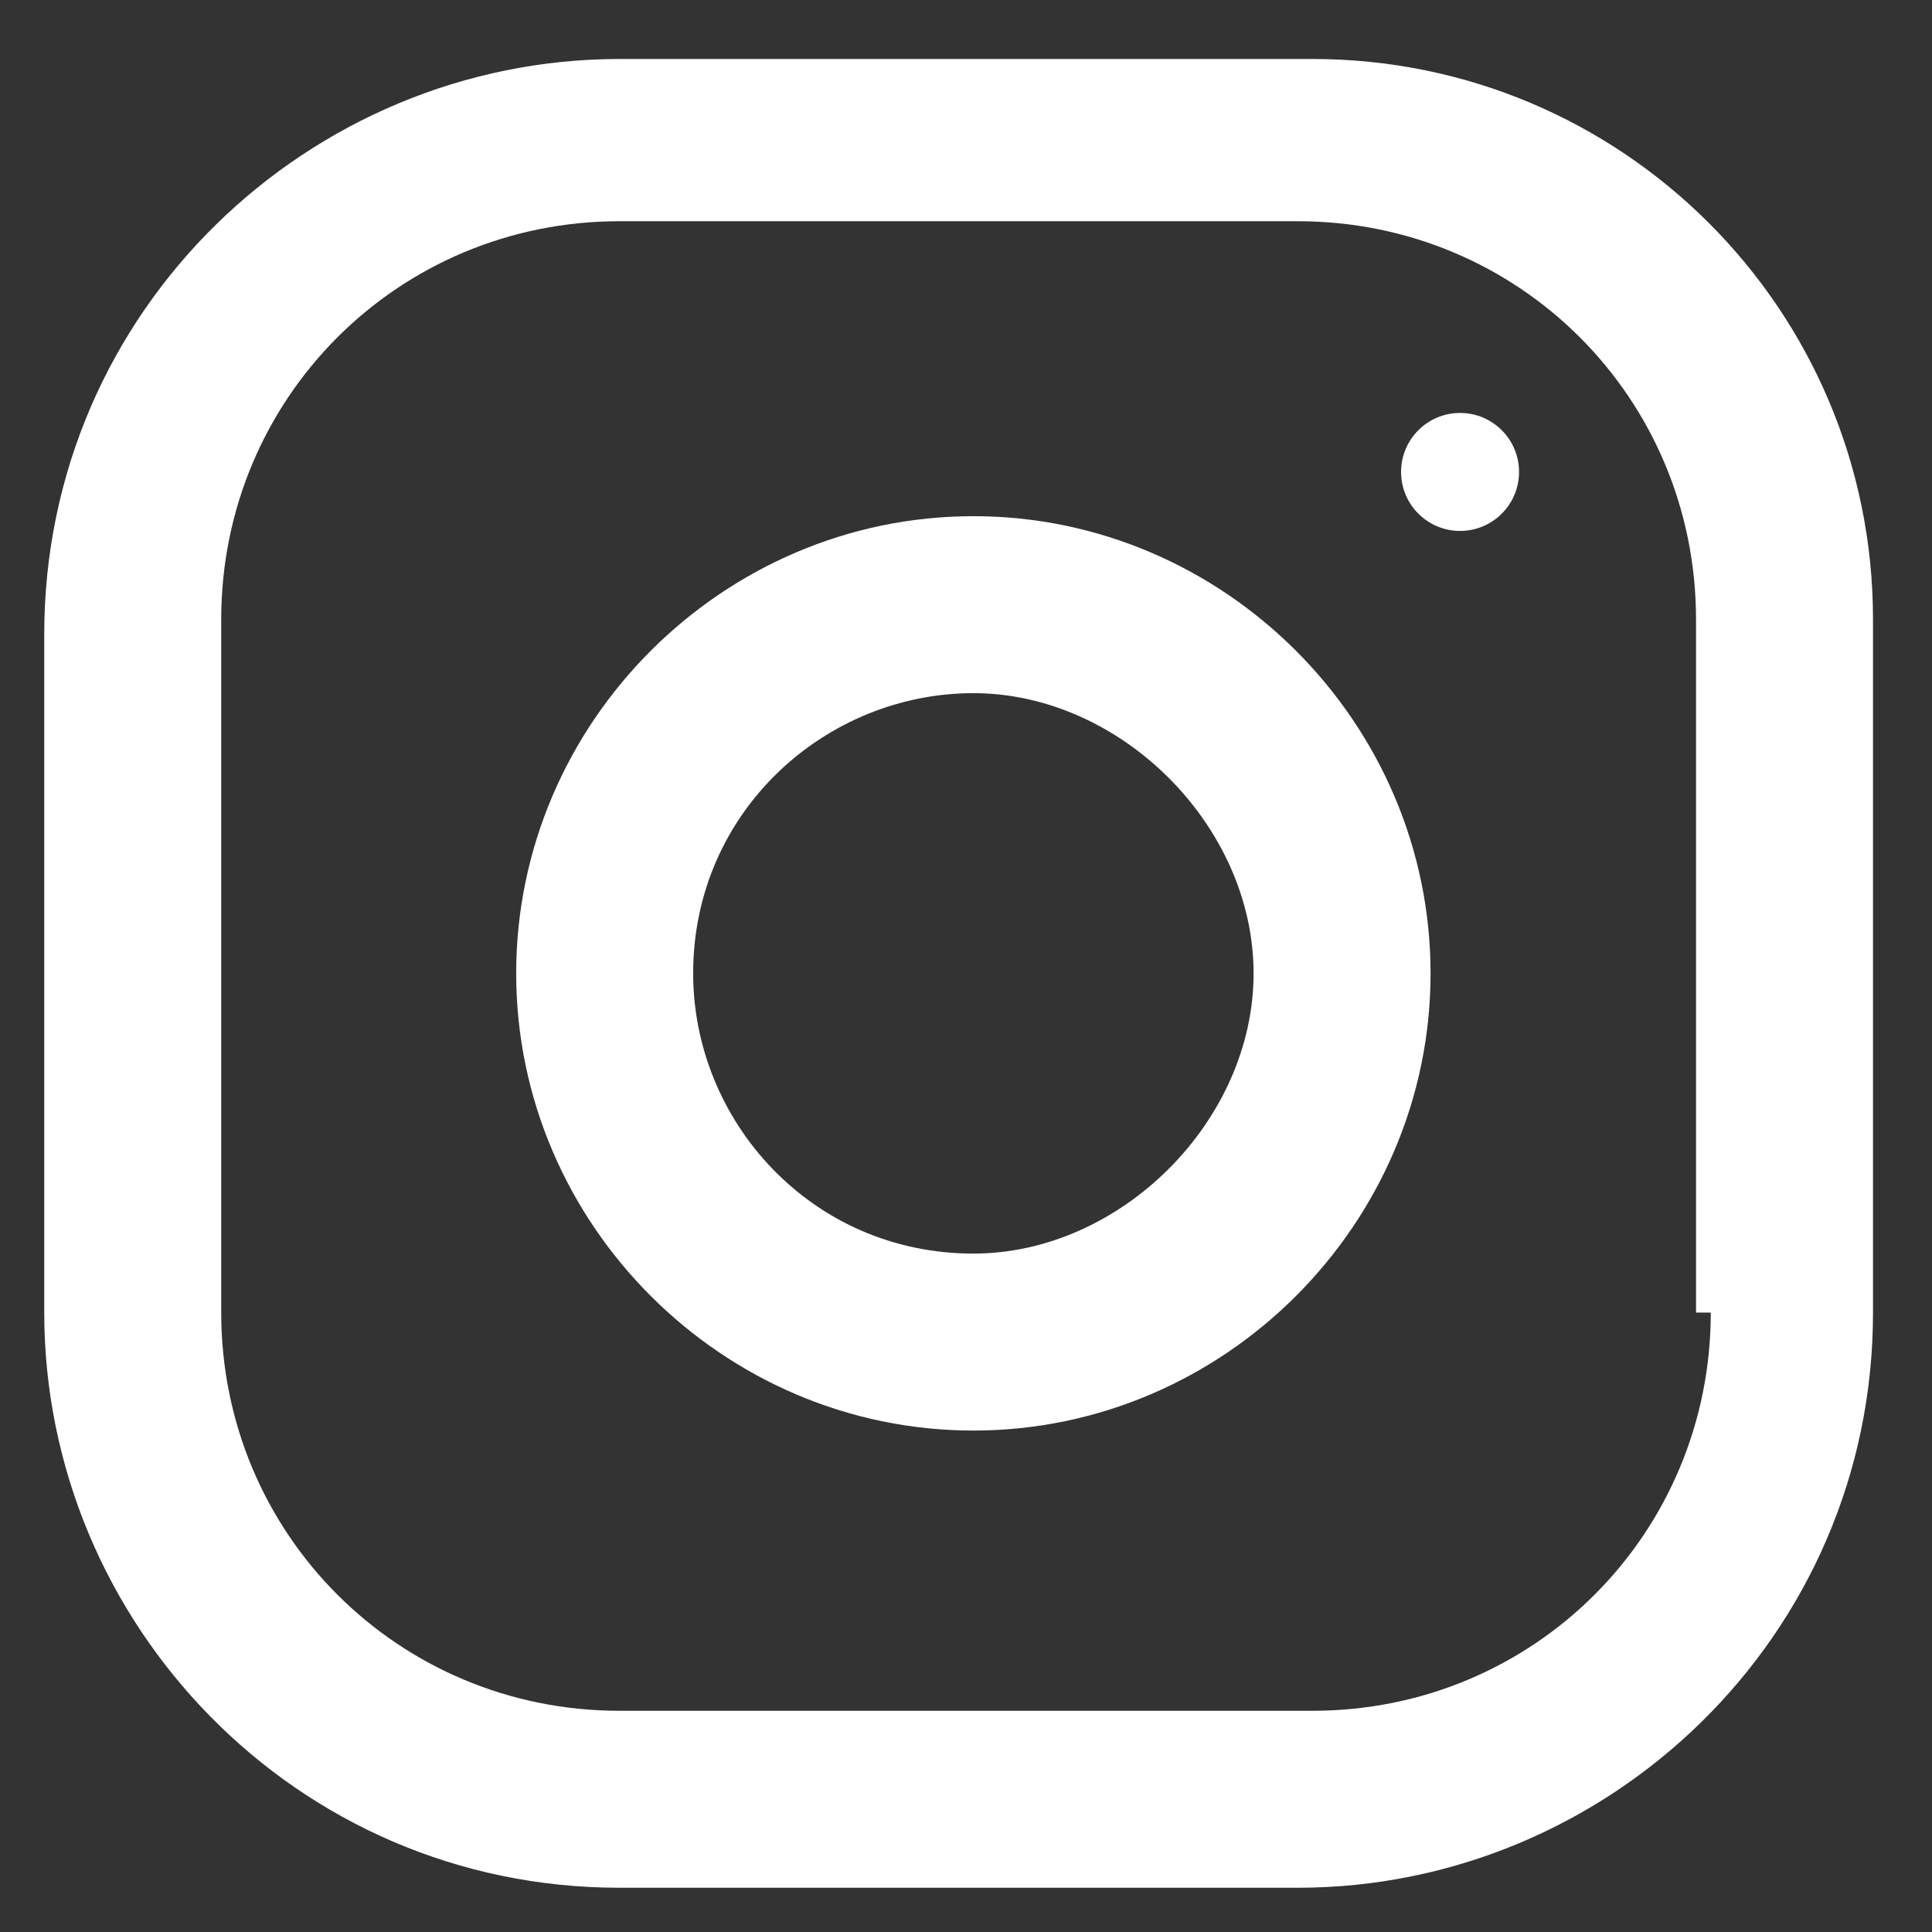 <?xml version="1.0" encoding="utf-8"?>
<!-- Generator: Adobe Illustrator 23.0.4, SVG Export Plug-In . SVG Version: 6.00 Build 0)  -->
<svg version="1.1" id="レイヤー_1" xmlns="http://www.w3.org/2000/svg" xmlns:xlink="http://www.w3.org/1999/xlink" x="0px"
	 y="0px" width="13.1px" height="13.1px" viewBox="0 0 13.1 13.1" style="enable-background:new 0 0 13.1 13.1;"
	 xml:space="preserve">
<rect x="0" y="0" width="13.1" height="13.1" fill="#333333" stroke="none"/>
<style type="text/css">
	.st0{fill:#ffffff;}
</style>
<g>
	<g>
		<g>
			<path class="st0" d="M8.9,0.4H4.2c-2.1,0-3.9,1.7-3.9,3.9v4.6c0,2.1,1.7,3.9,3.9,3.9h4.6c2.1,0,3.9-1.7,3.9-3.9V4.2
				C12.7,2.1,11,0.4,8.9,0.4z M11.6,8.9c0,1.5-1.2,2.7-2.7,2.7H4.2c-1.5,0-2.7-1.2-2.7-2.7V4.2c0-1.5,1.2-2.7,2.7-2.7h4.6
				c1.5,0,2.7,1.2,2.7,2.7V8.9z"/>
		</g>
	</g>
	<g>
		<g>
			<path class="st0" d="M6.6,3.5c-1.7,0-3.1,1.4-3.1,3.1s1.4,3.1,3.1,3.1s3.1-1.4,3.1-3.1S8.3,3.5,6.6,3.5z M6.6,8.5
				c-1.1,0-1.9-0.9-1.9-1.9c0-1.1,0.9-1.9,1.9-1.9s1.9,0.9,1.9,1.9C8.5,7.6,7.6,8.5,6.6,8.5z"/>
		</g>
	</g>
	<g>
		<g>
			<circle class="st0" cx="9.9" cy="3.2" r="0.4"/>
		</g>
	</g>
</g>
</svg>
